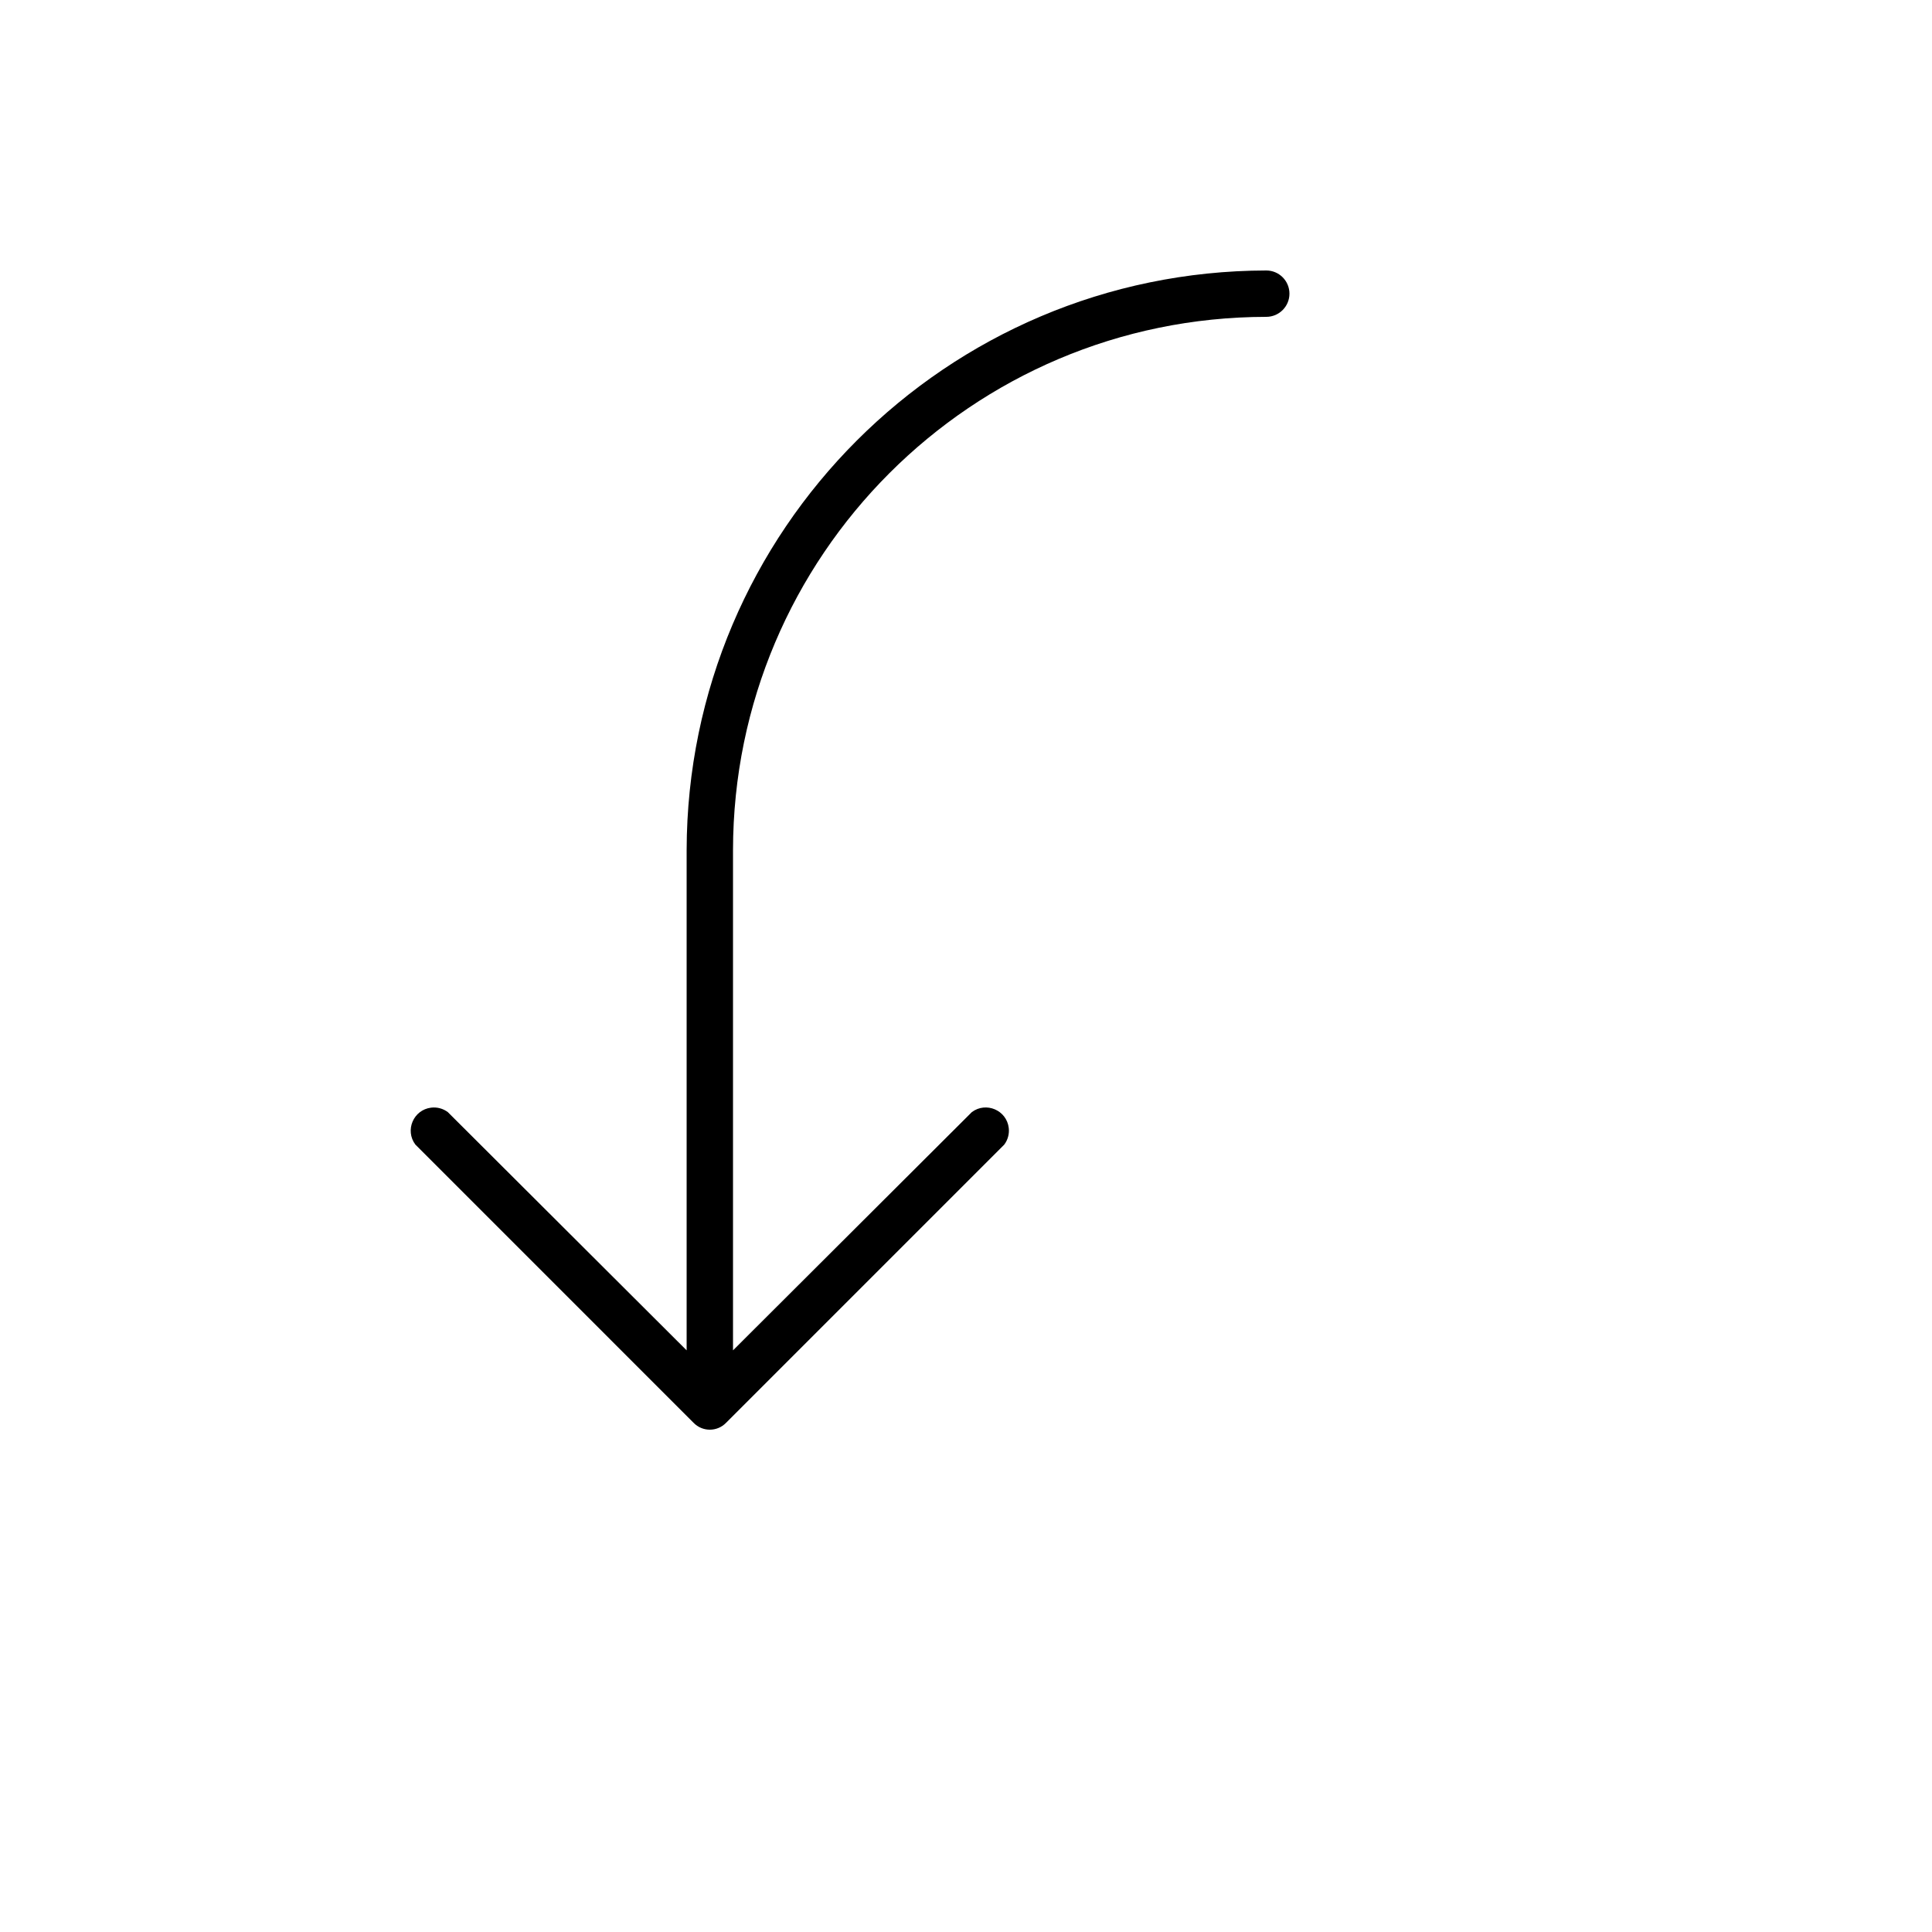 <svg xmlns="http://www.w3.org/2000/svg" version="1.1" xmlns:xlink="http://www.w3.org/1999/xlink" width="100%" height="100%" id="svgWorkerArea" viewBox="-25 -25 625 625" xmlns:idraw="https://idraw.muisca.co" style="background: white;"><defs id="defsdoc"><pattern id="patternBool" x="0" y="0" width="10" height="10" patternUnits="userSpaceOnUse" patternTransform="rotate(35)"><circle cx="5" cy="5" r="4" style="stroke: none;fill: #ff000070;"></circle></pattern></defs><g id="fileImp-860326188" class="cosito"><path id="pathImp-582265535" class="grouped" d="M392.135 70.001C392.135 74.143 388.777 77.501 384.635 77.501 289.405 77.604 212.231 154.781 212.128 250.014 212.128 250.014 212.128 411.838 212.128 411.838 212.128 411.838 289.381 334.77 289.381 334.77 294 331.306 300.637 334.141 301.328 339.873 301.559 341.791 301.041 343.725 299.882 345.271 299.882 345.271 209.878 435.277 209.878 435.278 207.005 438.241 202.25 438.241 199.377 435.278 199.377 435.277 109.373 345.271 109.373 345.271 105.909 340.652 108.744 334.014 114.476 333.324 116.395 333.093 118.328 333.611 119.874 334.77 119.874 334.77 197.127 411.838 197.127 411.838 197.127 411.838 197.127 250.014 197.127 250.014 197.333 146.538 281.163 62.706 384.635 62.5 388.777 62.5 392.135 65.858 392.135 70.001 392.135 70.001 392.135 70.001 392.135 70.001"></path></g></svg>